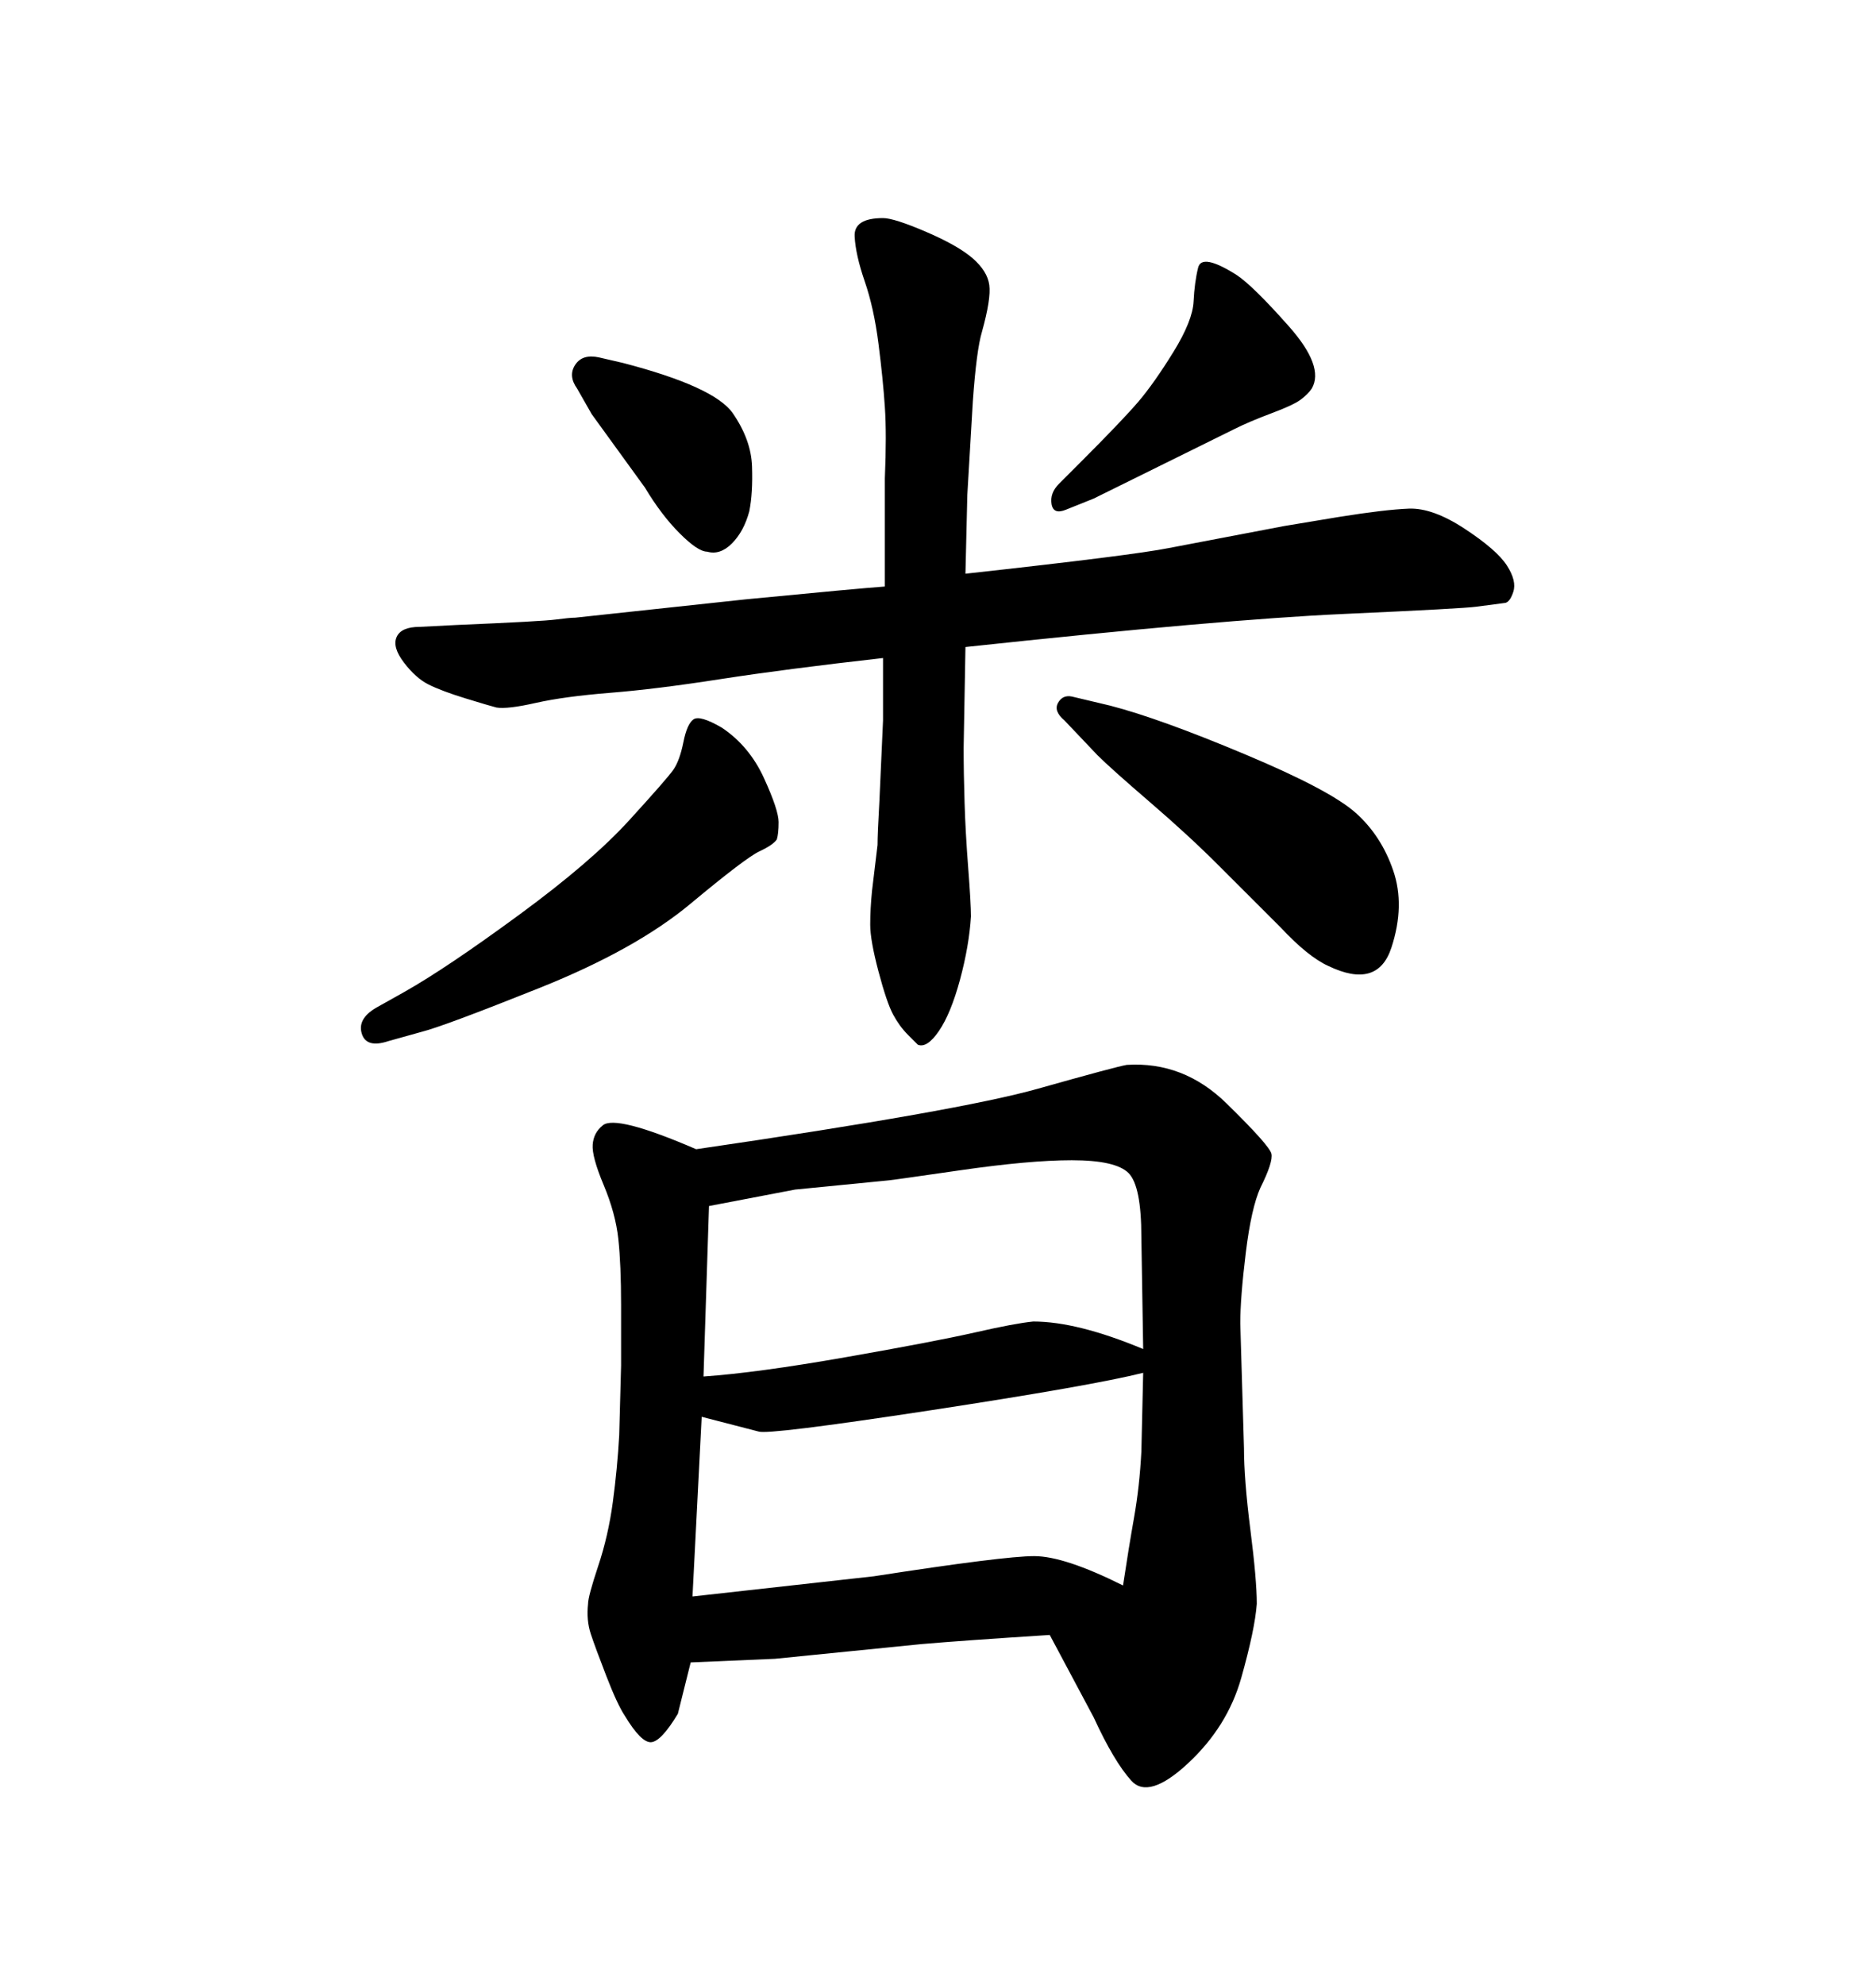 <svg xmlns="http://www.w3.org/2000/svg" xmlns:xlink="http://www.w3.org/1999/xlink" width="300" height="317.285"><path d="M141.21 115.14L141.21 105.18Q125.68 106.93 115.28 108.54Q104.88 110.16 97.56 110.74Q90.23 111.33 85.69 112.35Q81.15 113.38 79.39 113.09L79.39 113.09Q78.22 112.79 74.41 111.62Q70.61 110.45 68.55 109.42Q66.50 108.40 64.60 105.91Q62.70 103.42 63.43 101.81Q64.16 100.20 67.09 100.20L67.09 100.20L72.95 99.90Q86.72 99.32 88.92 99.02Q91.11 98.73 91.99 98.73L91.99 98.73L119.24 95.80Q137.40 94.04 141.50 93.75L141.50 93.75L141.50 76.46Q141.80 69.43 141.50 65.04Q141.21 60.64 140.48 54.93Q139.75 49.22 138.28 44.97Q136.82 40.72 136.67 37.79Q136.52 34.86 141.21 34.86L141.21 34.86Q142.97 34.86 148.10 37.06Q153.22 39.26 155.57 41.31Q157.91 43.36 158.20 45.56Q158.50 47.75 157.03 53.03L157.03 53.03Q156.15 55.96 155.57 64.16L155.57 64.16L154.69 79.10L154.39 91.70Q181.05 88.77 186.91 87.60L186.91 87.60L205.37 84.08L214.16 82.62Q221.48 81.45 225.29 81.30Q229.10 81.15 234.23 84.52Q239.36 87.89 240.97 90.38Q242.58 92.87 241.99 94.63Q241.41 96.39 240.53 96.39L240.53 96.39L236.13 96.97Q234.08 97.27 214.75 98.14Q195.41 99.02 154.39 103.42L154.39 103.42L154.10 119.53Q154.10 123.63 154.25 128.32Q154.39 133.01 154.83 138.72Q155.27 144.43 155.27 146.48L155.27 146.48Q154.98 151.17 153.52 156.59Q152.05 162.01 150.15 164.79Q148.24 167.58 146.78 166.99L146.78 166.99Q146.48 166.70 145.17 165.38Q143.85 164.06 142.82 162.16Q141.80 160.25 140.48 155.27Q139.16 150.29 139.16 147.80Q139.16 145.31 139.45 142.38L139.45 142.38L140.33 135.06Q140.33 133.30 140.63 128.03L140.63 128.03L141.21 115.14ZM110.45 265.72L110.45 265.72L108.40 273.93Q105.76 278.32 104.15 278.47Q102.54 278.61 99.90 274.22L99.90 274.22Q98.73 272.46 96.97 267.92Q95.21 263.38 94.48 261.18Q93.75 258.98 94.04 256.35L94.04 256.35Q94.04 255.18 95.65 250.34Q97.27 245.51 98.00 240.09Q98.73 234.67 99.02 229.39L99.02 229.39L99.32 218.26Q99.32 215.04 99.32 208.59Q99.32 202.15 98.88 198.05Q98.44 193.95 96.53 189.40Q94.63 184.86 94.78 182.96Q94.92 181.05 96.39 179.88L96.39 179.88Q98.44 178.13 111.33 183.69L111.33 183.69Q153.52 177.54 165.97 174.02Q178.42 170.51 180.18 170.21L180.18 170.21Q189.26 169.63 196.14 176.37Q203.03 183.11 203.32 184.42Q203.61 185.74 201.56 189.84L201.56 189.84Q200.10 193.07 199.22 200.24Q198.34 207.42 198.34 211.52L198.34 211.52L198.93 231.45Q198.93 236.43 199.95 244.48Q200.98 252.54 200.98 256.35L200.98 256.35Q200.68 260.45 198.49 268.21Q196.29 275.98 189.99 281.84Q183.69 287.70 180.91 284.62Q178.13 281.54 174.90 274.51L174.90 274.51L167.87 261.33Q154.10 262.21 147.36 262.79L147.36 262.79L123.93 265.14L110.45 265.72ZM112.21 226.46L110.74 255.18L139.75 251.95Q160.55 248.73 165.38 248.73Q170.21 248.73 179.59 253.42L179.59 253.42Q180.47 247.56 181.35 242.58Q182.23 237.60 182.52 232.03L182.52 232.03L182.81 219.43Q174.61 221.48 148.68 225.44Q122.75 229.39 121.29 228.81L121.29 228.81L112.21 226.46ZM113.38 192.77L112.50 220.02Q121.00 219.43 135.21 216.94Q149.41 214.45 155.86 212.99Q162.30 211.52 165.23 211.23L165.23 211.23Q172.27 211.23 182.81 215.63L182.81 215.63L182.52 197.75Q182.52 189.55 180.47 187.50Q178.42 185.45 171.39 185.45L171.39 185.45Q164.65 185.45 153.52 187.06Q142.38 188.67 142.09 188.67L142.09 188.67L127.15 190.14L113.38 192.77ZM67.38 164.94L67.38 164.94L62.11 166.41Q58.59 167.58 57.86 165.23Q57.13 162.89 60.06 161.13L60.06 161.13L64.75 158.50Q71.48 154.69 83.06 146.19Q94.63 137.70 100.63 131.10Q106.64 124.51 107.67 123.05Q108.69 121.58 109.28 118.65Q109.86 115.72 110.89 114.99Q111.91 114.26 115.43 116.31L115.43 116.31Q119.82 119.24 122.17 124.37Q124.51 129.49 124.51 131.40Q124.51 133.30 124.22 134.18L124.22 134.18Q123.63 135.06 121.44 136.08Q119.24 137.11 110.45 144.43Q101.66 151.76 86.28 157.91Q70.90 164.06 67.38 164.94ZM94.63 66.21L94.63 66.21L92.29 62.11Q90.82 60.06 91.99 58.30Q93.16 56.54 95.80 57.13L95.80 57.13L99.61 58.01Q114.26 61.82 117.19 66.06Q120.12 70.31 120.26 74.56Q120.41 78.81 119.82 81.74L119.82 81.74Q118.95 84.96 117.04 86.87Q115.14 88.77 113.09 88.18L113.09 88.18Q111.62 88.18 108.69 85.25Q105.76 82.32 103.13 77.93L103.13 77.93L94.63 66.21ZM169.34 77.34L169.34 77.34L172.56 74.12Q179.59 67.09 182.08 64.16Q184.57 61.23 187.65 56.25Q190.72 51.27 190.87 48.19Q191.02 45.12 191.60 42.77Q192.19 40.43 197.75 43.95L197.75 43.95Q200.39 45.70 206.10 52.15Q211.82 58.59 209.77 62.11L209.77 62.11Q209.18 62.99 208.01 63.87Q206.84 64.75 203.32 66.06Q199.80 67.38 197.46 68.55L197.46 68.55L174.90 79.69L170.51 81.45Q168.46 82.32 168.16 80.57Q167.87 78.81 169.34 77.34ZM175.49 120.70L175.49 120.70L170.21 115.14Q168.46 113.67 169.19 112.35Q169.92 111.04 171.39 111.33L171.39 111.33L177.54 112.79Q185.45 114.84 199.07 120.56Q212.70 126.27 216.80 129.93Q220.90 133.59 222.80 139.16Q224.71 144.73 222.51 151.46Q220.31 158.20 212.40 154.39L212.40 154.39Q209.18 152.93 204.79 148.24L204.79 148.24L194.82 138.28Q190.14 133.59 183.84 128.17Q177.54 122.75 175.49 120.70Z"/></svg>